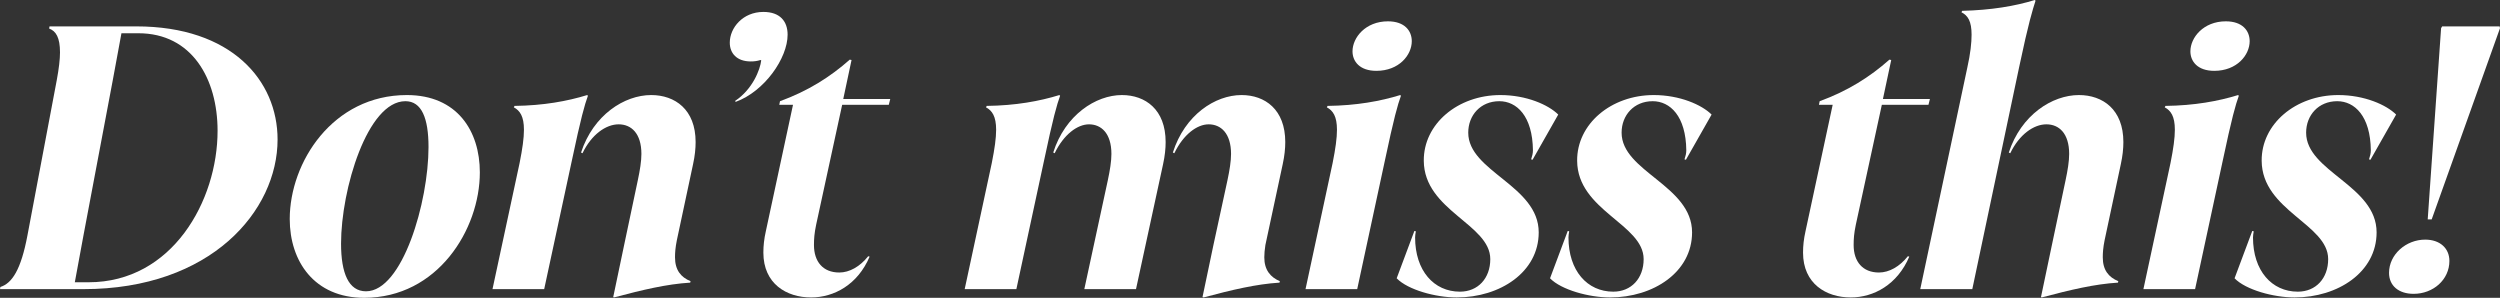 <!-- Generator: Adobe Illustrator 24.1.2, SVG Export Plug-In  -->
<svg version="1.1" xmlns="http://www.w3.org/2000/svg" xmlns:xlink="http://www.w3.org/1999/xlink" x="0px" y="0px"
	 width="796.881px" height="94.928px" viewBox="0 0 796.881 94.928"
	 style="overflow:visible;enable-background:new 0 0 796.881 94.928;" xml:space="preserve">
<rect x="0" y="0" width="796.881" height="94.928" fill="#333333" stroke="none"/>
<style type="text/css">
	.st0{fill:#FFFFFF;}
</style>
<defs>
</defs>
<g>
	<path class="st0" d="M88.477,44.469c0,22.695-21.197,47.694-61.864,47.694H0l0.115-0.691c3.687-1.152,6.567-5.414,8.641-16.474
		l9.331-49.422c0.691-3.687,1.037-6.682,1.037-8.871c0-4.723-1.268-6.797-3.456-7.604l0.115-0.691h27.649
		C73.846,8.41,88.477,25.69,88.477,44.469z M69.353,41.704c0-16.589-8.18-31.105-25.229-31.105h-5.415l-2.764,14.977l-9.332,49.422
		l-2.766,14.977h4.379C54.952,89.975,69.353,63.938,69.353,41.704z"/>
	<path class="st0" d="M152.95,54.952c0,18.202-13.479,39.976-36.865,39.976c-15.898,0-23.732-11.636-23.732-25.114
		c0-18.087,13.71-39.515,37.326-39.515C145.692,30.299,152.95,41.704,152.95,54.952z M116.661,92.854
		c11.636,0,19.93-28.456,19.93-45.966c0-9.216-2.188-14.631-7.373-14.631c-12.096,0-20.506,28.11-20.506,45.391
		C108.712,87.094,111.132,92.854,116.661,92.854z"/>
	<path class="st0" d="M182.216,51.496l-8.756,40.667h-16.475l8.641-40.206c0.922-4.608,1.383-7.949,1.383-10.599
		c0-4.263-1.268-6.106-3.227-7.143l0.23-0.46c9.217-0.115,16.82-1.498,23.156-3.456l0.23,0.23
		C186.362,33.409,185.21,37.326,182.216,51.496z M215.739,76.61c-0.461,2.305-0.576,3.917-0.576,5.415
		c0,4.032,1.844,6.336,4.954,7.604l-0.115,0.461c-7.488,0.46-15.206,2.304-24.308,4.723l-0.23-0.115l3.456-16.474l4.378-20.737
		c0.691-3.226,1.152-6.106,1.152-8.41c0-6.566-3.227-9.447-7.258-9.447c-4.033,0-8.641,3.226-11.521,9.217l-0.461-0.23
		c3.918-11.981,13.825-18.317,22.35-18.317c7.604,0,14.17,4.608,14.17,14.976c0,2.074-0.229,4.378-0.806,7.028L215.739,76.61z"/>
	<path class="st0" d="M251.054,11.06c0,7.488-7.373,18.087-16.59,21.428l-0.115-0.345c5.53-3.687,7.949-9.908,8.295-12.903
		l-0.23-0.115c-1.037,0.345-2.073,0.46-3.11,0.46c-4.493,0-6.682-2.649-6.682-5.99c0-4.724,4.147-9.792,10.714-9.792
		C248.634,3.802,251.054,6.797,251.054,11.06z"/>
	<path class="st0" d="M260.143,71.657c-0.575,2.765-0.69,4.493-0.69,6.452c0,5.299,2.879,8.755,8.063,8.755
		c3.226,0,6.567-1.843,9.216-5.184l0.461,0.115c-3.801,8.985-11.404,13.018-18.662,13.018c-7.834,0-15.207-4.378-15.207-14.285
		c0-2.188,0.23-4.377,0.807-6.912l8.64-40.206h-4.378l0.23-1.152c8.871-3.226,16.014-7.718,22.234-13.248l0.576,0.115l-2.649,12.442
		h14.976l-0.46,1.843h-14.861L260.143,71.657z"/>
	<path class="st0" d="M332.726,51.496l-8.756,40.667h-16.475l8.641-40.206c0.922-4.608,1.383-7.949,1.383-10.599
		c0-4.263-1.268-6.106-3.227-7.143l0.23-0.46c9.217-0.115,16.82-1.498,23.156-3.456l0.23,0.23
		C336.872,33.409,335.72,37.326,332.726,51.496z M371.549,45.275c0,2.074-0.23,4.378-0.807,7.028l-8.64,39.86h-16.475l7.488-34.676
		c0.691-3.226,1.152-6.106,1.152-8.41c0-6.566-3.227-9.447-7.143-9.447c-3.688,0-8.064,3.226-10.945,9.217l-0.461-0.23
		c3.803-11.981,13.595-18.317,21.889-18.317C365.097,30.299,371.549,34.907,371.549,45.275z M403.345,78.108
		c-0.23,1.497-0.346,2.765-0.346,3.917c0,4.032,1.959,6.336,4.954,7.604l-0.115,0.461c-7.373,0.46-15.207,2.304-24.192,4.723
		l-0.346-0.115l3.456-16.474l4.493-20.737c0.691-3.226,1.151-6.106,1.151-8.41c0-6.566-3.226-9.447-7.143-9.447
		c-3.687,0-8.063,3.226-10.944,9.217l-0.461-0.23c3.802-11.981,13.479-18.317,21.889-18.317c7.488,0,13.939,4.608,13.939,14.976
		c0,2.074-0.23,4.378-0.806,7.028L403.345,78.108z"/>
	<path class="st0" d="M446.552,30.529c-1.036,2.88-2.188,6.797-5.184,20.967l-8.756,40.667h-16.474l8.64-40.206
		c0.922-4.608,1.383-7.949,1.383-10.599c0-4.263-1.268-6.106-3.226-7.143l0.23-0.46c9.216-0.115,16.819-1.498,23.156-3.456
		L446.552,30.529z M450.009,13.133c0,4.377-4.032,9.447-11.29,9.447c-5.3,0-7.604-2.996-7.604-6.221
		c0-4.377,4.147-9.562,11.29-9.562C447.704,6.797,450.009,9.792,450.009,13.133z"/>
	<path class="st0" d="M490.469,74.076c0,12.672-12.327,20.736-26.151,20.736c-6.682,0-15.553-2.419-19.124-6.105l5.646-15.092
		l0.461,0.115c-0.115,0.691-0.23,1.382-0.23,1.958c0,10.599,5.99,17.281,14.285,17.281c5.76,0,9.677-4.263,9.677-10.368
		c0-11.175-21.082-15.438-21.197-31.336c-0.115-11.75,10.829-20.967,24.423-20.967c8.295,0,15.322,3.11,18.433,6.221l-8.179,14.4
		l-0.461-0.115c0.346-1.037,0.576-1.958,0.576-2.88c-0.115-10.944-5.185-15.668-10.714-15.668c-5.991,0-9.908,4.493-9.908,10.023
		C468.004,54.722,490.469,59.1,490.469,74.076z"/>
	<path class="st0" d="M539.353,74.076c0,12.672-12.327,20.736-26.151,20.736c-6.682,0-15.553-2.419-19.124-6.105l5.646-15.092
		l0.461,0.115c-0.115,0.691-0.23,1.382-0.23,1.958c0,10.599,5.99,17.281,14.285,17.281c5.76,0,9.677-4.263,9.677-10.368
		c0-11.175-21.082-15.438-21.197-31.336c-0.115-11.75,10.829-20.967,24.423-20.967c8.295,0,15.322,3.11,18.433,6.221l-8.179,14.4
		l-0.461-0.115c0.346-1.037,0.576-1.958,0.576-2.88c-0.115-10.944-5.185-15.668-10.714-15.668c-5.991,0-9.908,4.493-9.908,10.023
		C516.888,54.722,539.353,59.1,539.353,74.076z"/>
	<path class="st0" d="M591.543,71.657c-0.576,2.765-0.691,4.493-0.691,6.452c0,5.299,2.881,8.755,8.064,8.755
		c3.226,0,6.566-1.843,9.217-5.184l0.46,0.115c-3.801,8.985-11.404,13.018-18.662,13.018c-7.834,0-15.207-4.378-15.207-14.285
		c0-2.188,0.23-4.377,0.806-6.912l8.641-40.206h-4.378l0.23-1.152c8.871-3.226,16.014-7.718,22.234-13.248l0.576,0.115
		l-2.649,12.442h14.977l-0.461,1.843h-14.861L591.543,71.657z"/>
	<path class="st0" d="M628.676,92.163h-16.59l14.977-70.505c1.037-4.608,1.383-8.064,1.383-10.599c0-4.263-1.152-6.106-3.226-7.143
		l0.23-0.461c9.216-0.23,16.819-1.498,23.156-3.456l0.229,0.23c-0.921,2.88-2.188,6.797-5.184,20.967L628.676,92.163z M670.84,76.61
		c-0.46,2.305-0.575,3.917-0.575,5.415c0,4.032,1.843,6.336,4.953,7.604l-0.115,0.461c-7.488,0.46-15.207,2.304-24.308,4.723
		l-0.23-0.115l3.456-16.474l4.378-20.737c0.691-3.226,1.152-6.106,1.152-8.41c0-6.566-3.227-9.447-7.259-9.447
		c-4.031,0-8.64,3.226-11.52,9.217l-0.461-0.23c3.917-11.981,13.824-18.317,22.35-18.317c7.604,0,14.17,4.608,14.17,14.976
		c0,2.074-0.23,4.378-0.807,7.028L670.84,76.61z"/>
	<path class="st0" d="M713.631,30.529c-1.037,2.88-2.188,6.797-5.185,20.967l-8.755,40.667h-16.475l8.641-40.206
		c0.922-4.608,1.383-7.949,1.383-10.599c0-4.263-1.268-6.106-3.227-7.143l0.23-0.46c9.217-0.115,16.82-1.498,23.156-3.456
		L713.631,30.529z M717.087,13.133c0,4.377-4.032,9.447-11.29,9.447c-5.299,0-7.604-2.996-7.604-6.221
		c0-4.377,4.147-9.562,11.29-9.562C714.783,6.797,717.087,9.792,717.087,13.133z"/>
	<path class="st0" d="M757.548,74.076c0,12.672-12.327,20.736-26.151,20.736c-6.682,0-15.553-2.419-19.124-6.105l5.646-15.092
		l0.461,0.115c-0.115,0.691-0.23,1.382-0.23,1.958c0,10.599,5.99,17.281,14.285,17.281c5.76,0,9.677-4.263,9.677-10.368
		c0-11.175-21.082-15.438-21.197-31.336c-0.115-11.75,10.829-20.967,24.423-20.967c8.295,0,15.322,3.11,18.433,6.221l-8.179,14.4
		l-0.461-0.115c0.346-1.037,0.576-1.958,0.576-2.88c-0.115-10.944-5.185-15.668-10.714-15.668c-5.991,0-9.908,4.493-9.908,10.023
		C735.083,54.722,757.548,59.1,757.548,74.076z"/>
	<path class="st0" d="M780.752,83.177c0,5.991-5.184,10.484-11.405,10.484c-4.838,0-7.834-2.65-7.834-6.683
		c0-5.875,5.415-10.598,11.521-10.598C777.757,76.38,780.752,79.146,780.752,83.177z M773.84,69.929l4.263-60.943l0.346-0.576
		h18.317l0.115,0.576l-21.773,60.943H773.84z"/>
</g>
</svg>